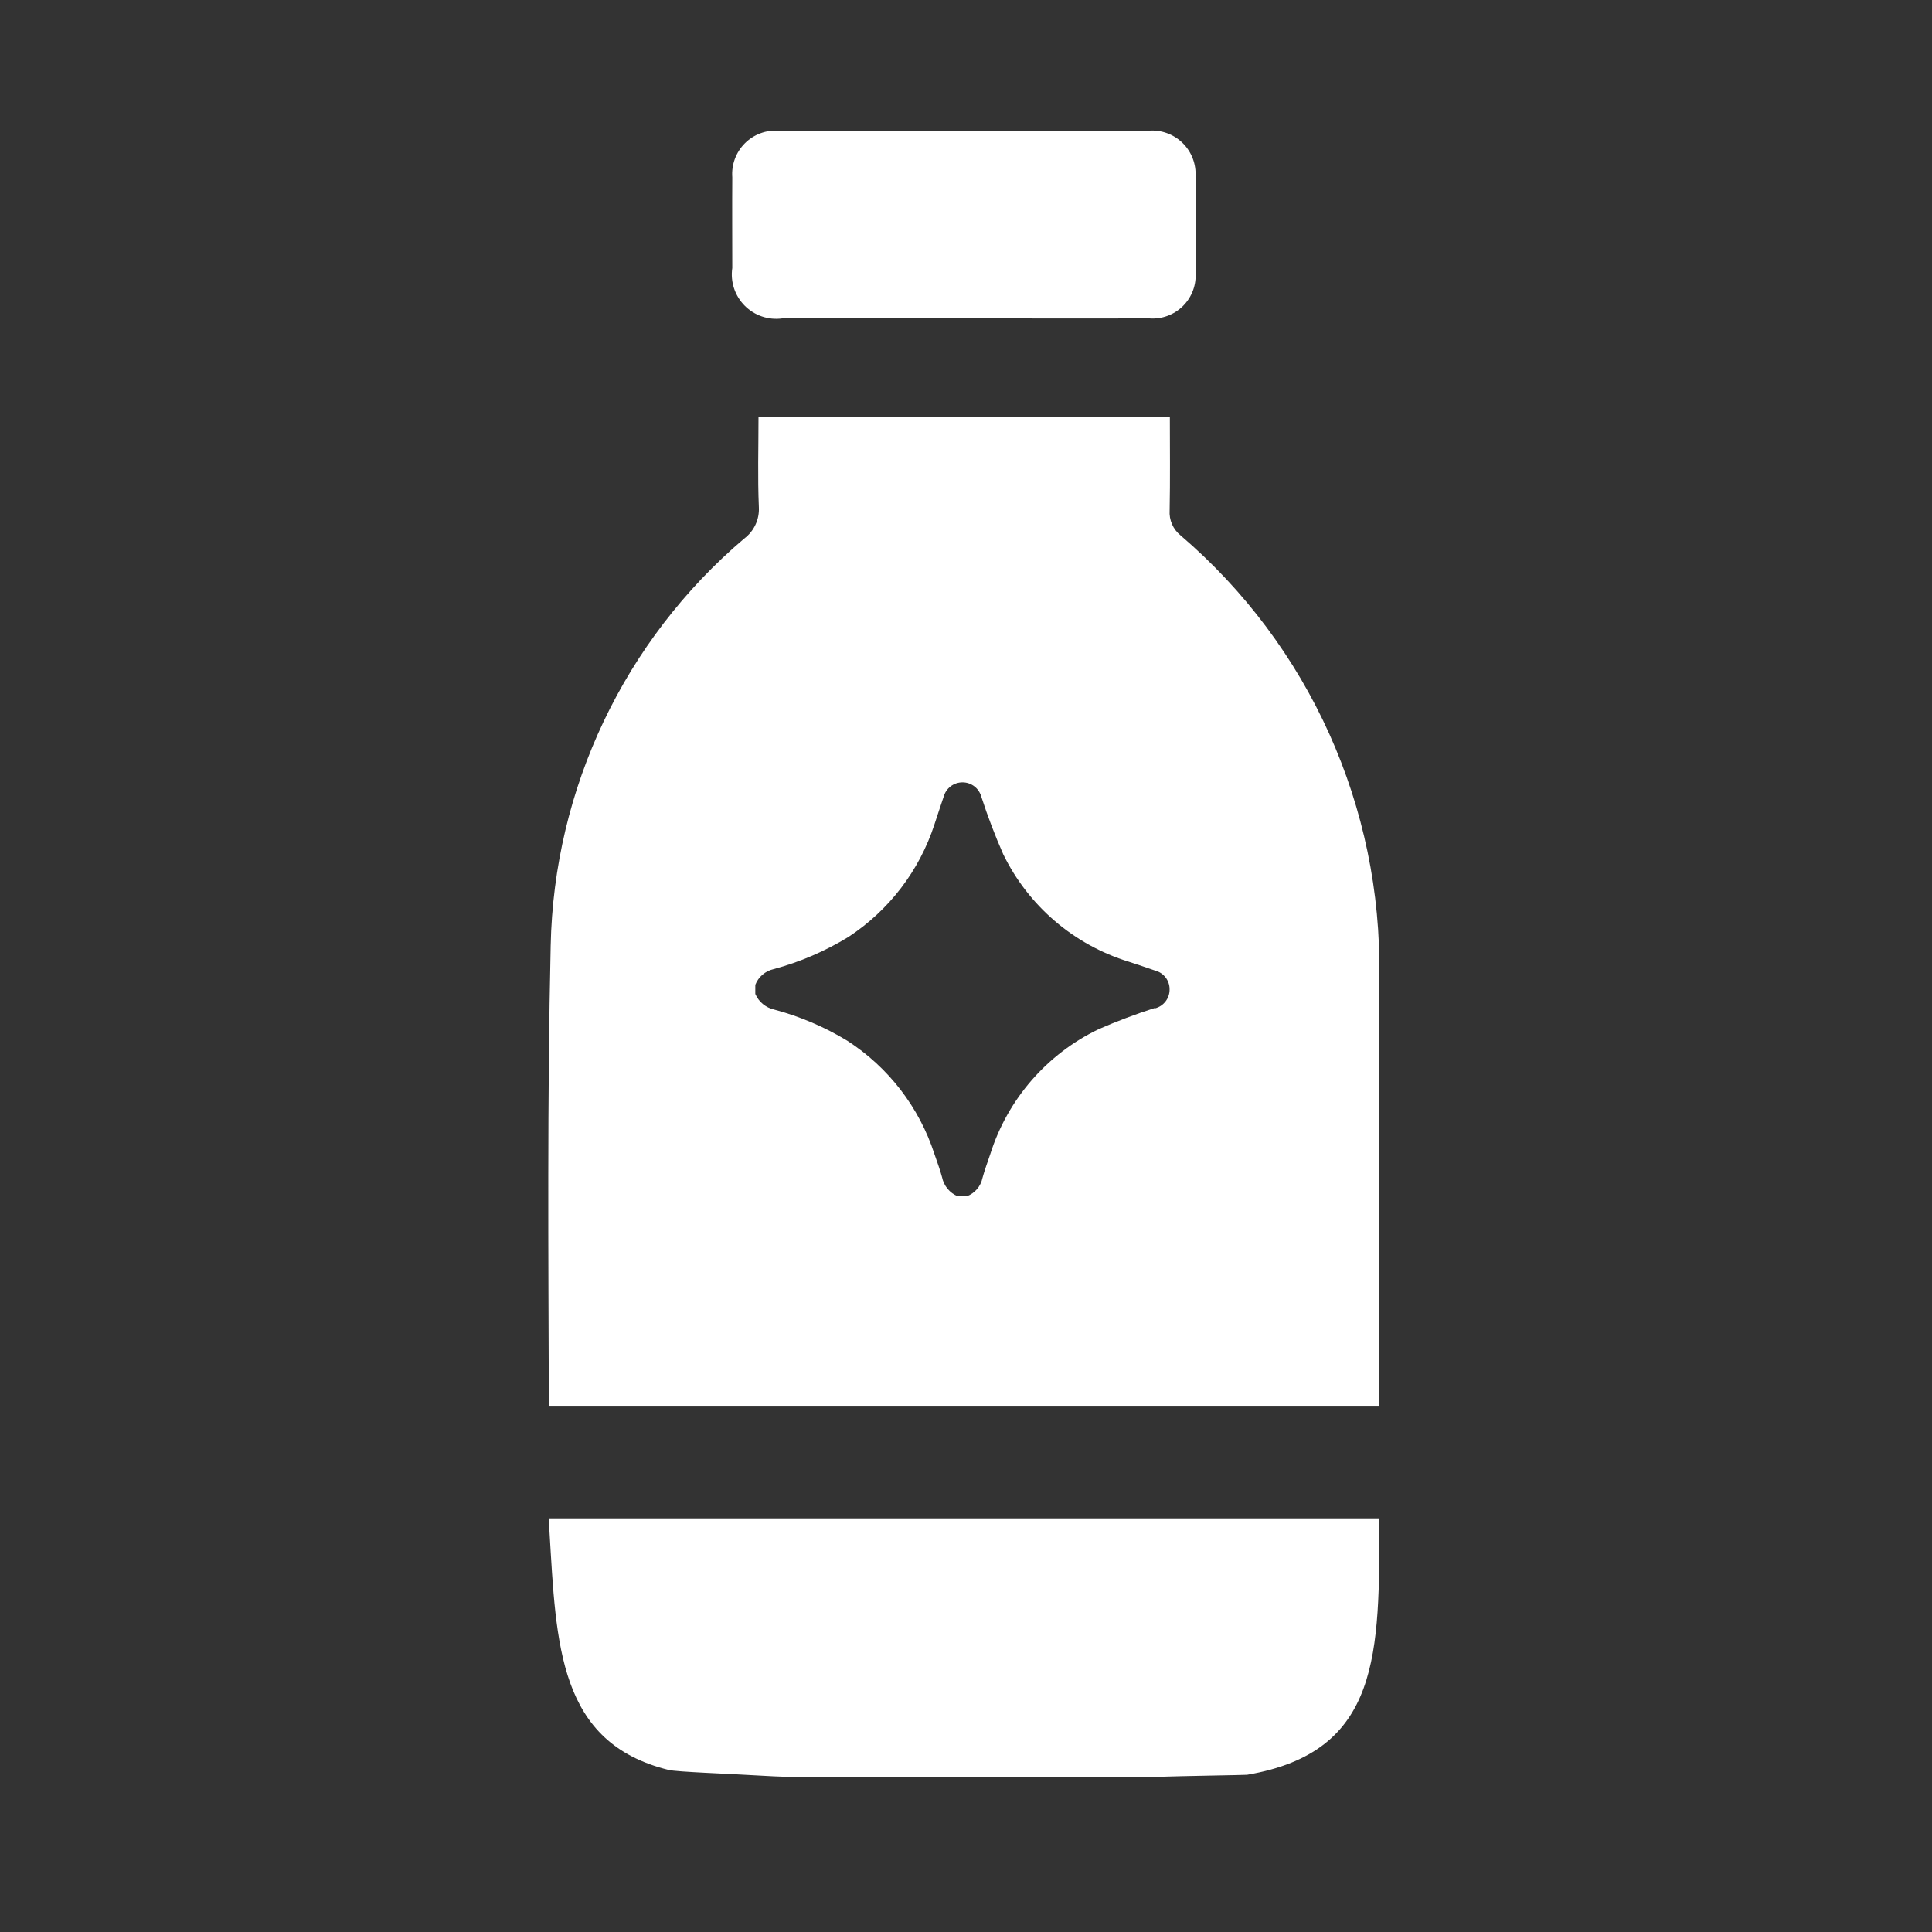 <?xml version="1.0" encoding="UTF-8"?> <svg xmlns="http://www.w3.org/2000/svg" xmlns:xlink="http://www.w3.org/1999/xlink" width="74px" height="74px" viewBox="0 0 74 74" version="1.1"><rect x="0" y="0" width="74" height="74" fill="#333333" stroke="none"/><title>Group 2</title><g id="Page-1" stroke="none" stroke-width="1" fill="none" fill-rule="evenodd"><g id="Custom-Preset" transform="translate(-1663, -899)" fill="#FFFFFF"><g id="Group-2" transform="translate(1663, 899)"><rect id="Rectangle" fill-opacity="0" x="0" y="0" width="74" height="74"></rect><g id="icon-onderhoud-wit" transform="translate(21, 5)" fill-rule="nonzero"><path d="M15.903,7.195 L8.962,7.195 C8.432,7.268 7.899,7.087 7.523,6.708 C7.146,6.328 6.97,5.793 7.048,5.264 C7.048,4.107 7.04,2.95 7.048,1.793 C7.011,1.31 7.186,0.834 7.528,0.49 C7.87,0.147 8.346,-0.03 8.829,0.006 C13.549,0 18.27,0 22.991,0.006 C23.474,-0.035 23.951,0.137 24.297,0.477 C24.643,0.816 24.823,1.29 24.791,1.774 C24.803,2.986 24.803,4.199 24.791,5.413 C24.832,5.897 24.658,6.374 24.314,6.717 C23.971,7.06 23.494,7.235 23.01,7.194 C20.641,7.202 18.271,7.194 15.9,7.194 L15.903,7.195 Z" id="Path_13957"></path><path d="M0.032,53.161 L0.032,53.161 C0.032,53.324 0.032,53.488 0.046,53.653 C0.307,58.009 0.386,61.753 4.612,62.793 C4.931,62.871 6.963,62.939 8.097,63.009 C8.809,63.052 9.519,63.075 10.234,63.075 L22.276,63.075 C22.636,63.075 22.996,63.069 23.359,63.056 C24.246,63.025 26.704,62.988 26.768,62.978 C31.906,62.099 31.83,58.318 31.834,53.157 L0.034,53.157 L0.032,53.161 Z" id="Path_13958"></path><path d="M31.83,32.408 C31.939,25.922 29.149,19.725 24.22,15.508 C23.931,15.276 23.774,14.917 23.8,14.547 C23.823,13.367 23.808,12.188 23.808,10.973 L8.052,10.973 C8.052,12.146 8.017,13.287 8.066,14.423 C8.093,14.896 7.879,15.351 7.498,15.633 C2.912,19.53 0.216,25.205 0.092,31.222 C-0.04,37.103 0.003,42.988 0.022,48.874 L31.832,48.874 C31.838,43.384 31.836,37.895 31.826,32.406 L31.83,32.408 Z M23.23,33.608 C22.499,33.842 21.781,34.114 21.077,34.421 C19.095,35.374 17.594,37.104 16.931,39.201 C16.831,39.501 16.715,39.808 16.631,40.119 C16.565,40.44 16.338,40.704 16.031,40.819 L15.683,40.819 C15.374,40.692 15.149,40.418 15.083,40.09 C15.003,39.79 14.889,39.49 14.789,39.197 C14.208,37.411 13.03,35.88 11.452,34.862 C10.583,34.333 9.642,33.932 8.659,33.67 C8.334,33.599 8.062,33.376 7.93,33.07 L7.93,32.72 C8.049,32.416 8.312,32.191 8.63,32.12 C9.638,31.849 10.601,31.435 11.491,30.891 C13.05,29.871 14.214,28.35 14.791,26.578 C14.908,26.226 15.022,25.872 15.143,25.52 C15.231,25.193 15.527,24.966 15.866,24.966 C16.204,24.966 16.5,25.193 16.588,25.52 C16.83,26.267 17.11,27.001 17.426,27.72 C18.389,29.698 20.13,31.188 22.233,31.835 C22.571,31.948 22.908,32.055 23.244,32.175 C23.57,32.258 23.798,32.551 23.798,32.887 C23.805,33.231 23.575,33.535 23.242,33.622 L23.23,33.608 Z" id="Path_13959"></path></g></g></g></g></svg> 